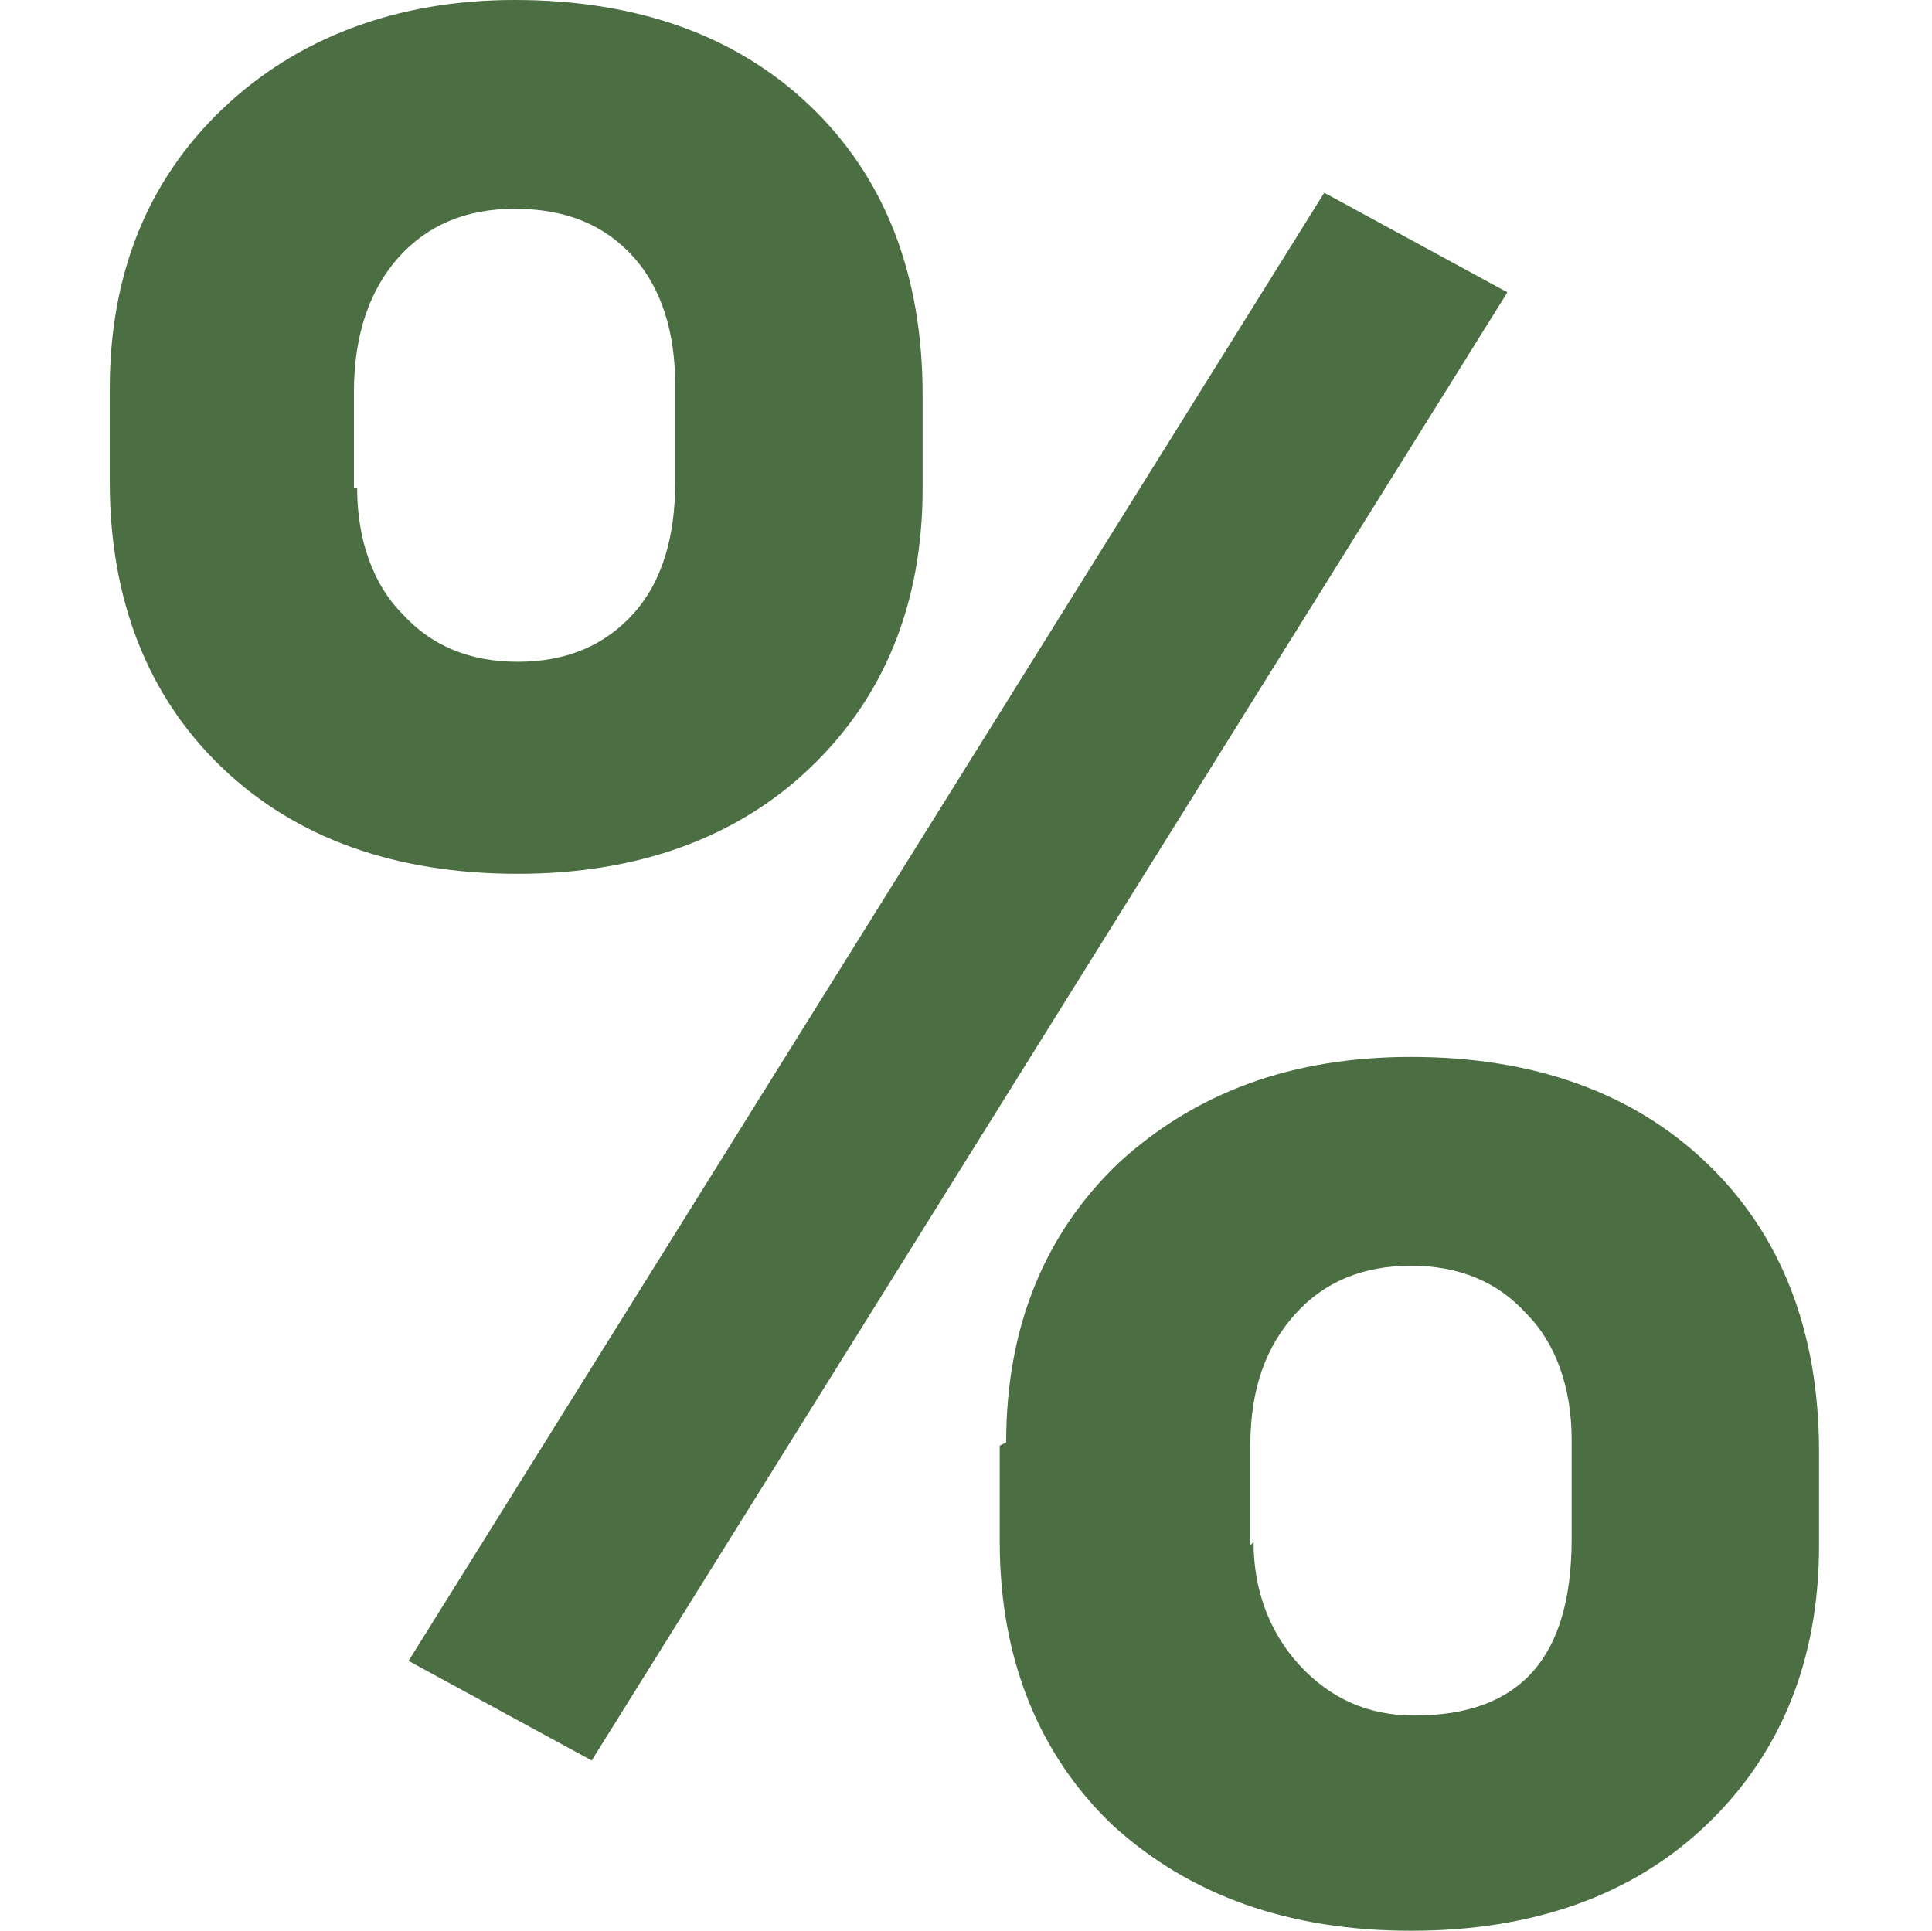 <?xml version="1.0" encoding="UTF-8"?>
<!DOCTYPE svg PUBLIC "-//W3C//DTD SVG 1.1//EN" "http://www.w3.org/Graphics/SVG/1.1/DTD/svg11.dtd">
<svg xmlns="http://www.w3.org/2000/svg" xml:space="preserve" width="44.886mm" height="44.862mm" version="1.1" style="shape-rendering:geometricPrecision; text-rendering:geometricPrecision; image-rendering:optimizeQuality; fill-rule:evenodd; clip-rule:evenodd"
viewBox="0 0 533 601"
 xmlns:xlink="http://www.w3.org/1999/xlink">
 <defs>
  <style type="text/css">
   <![CDATA[
    .fil0 {fill:#4b6f42}
   ]]>
  </style>
 </defs>
 <g id="Ebene_x0020_1">
  <path class="fil0" d="M0 121c0,-36 12,-65 35,-87 23,-22 54,-34 91,-34 38,0 69,11 92,33 23,22 35,52 35,90l0 29c0,36 -12,65 -35,87 -23,22 -54,33 -91,33 -38,0 -69,-11 -92,-33 -23,-22 -35,-52 -35,-89l0 -28zm77 31c0,16 5,30 14,39 9,10 21,15 36,15 15,0 27,-5 36,-15 9,-10 13,-24 13,-41l0 -30c0,-16 -4,-30 -13,-40 -9,-10 -21,-15 -37,-15 -15,0 -27,5 -36,15 -9,10 -14,24 -14,42l0 30zm202 297c0,-36 12,-65 35,-87 24,-22 54,-33 91,-33 38,0 69,11 92,33 23,22 35,52 35,90l0 29c0,36 -12,65 -35,87 -23,22 -54,33 -92,33 -38,0 -69,-11 -93,-33 -23,-22 -35,-52 -35,-88l0 -30zm77 31c0,15 5,28 14,38 10,11 22,16 36,16 33,0 49,-18 49,-55l0 -31c0,-16 -5,-30 -14,-39 -9,-10 -21,-15 -36,-15 -15,0 -27,5 -36,15 -9,10 -14,23 -14,41l0 31zm-206 68l-57 -31 285 -457 57 31 -285 457z"/>
 </g>
</svg>